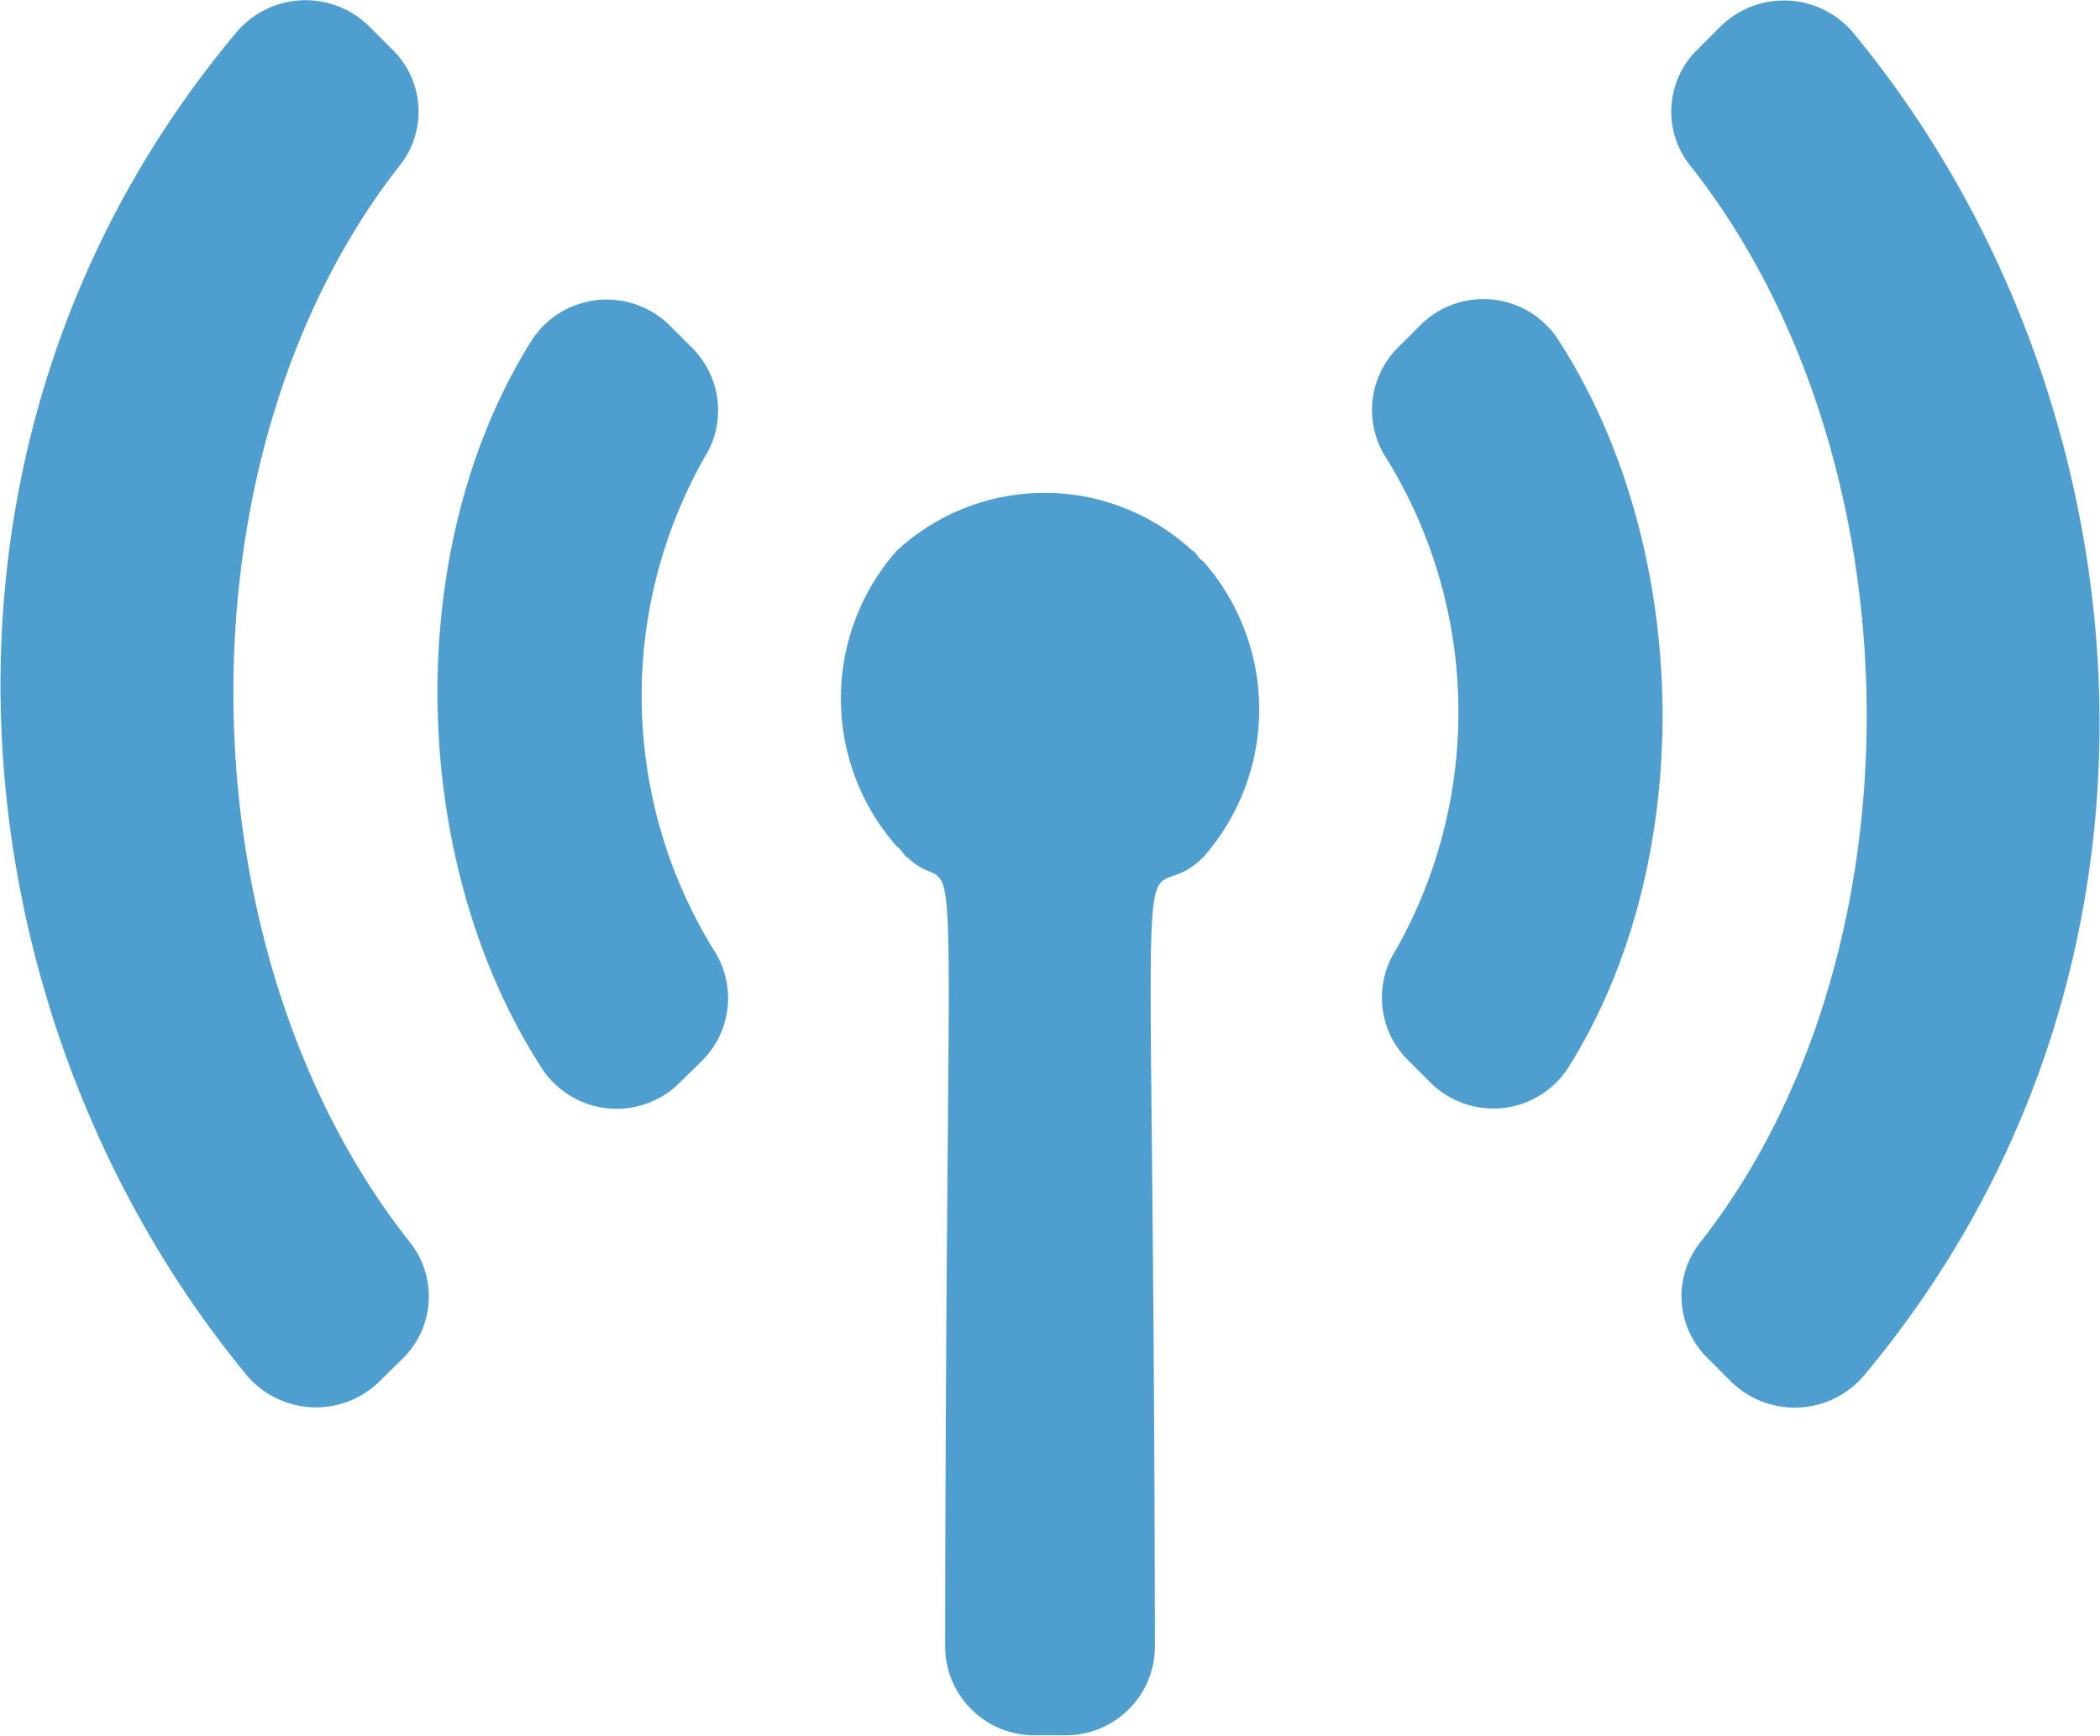 <svg xmlns="http://www.w3.org/2000/svg" width="58.031" height="47.97" viewBox="0 0 58.031 47.97">
<defs>
    <style>
      .cls-1 {
        fill: #4f9ed0;
        fill-rule: evenodd;
      }
    </style>
  </defs>
  <path id="Kształt_14" data-name="Kształt 14" class="cls-1" d="M703.085,1349.62l-0.629.62a2.506,2.506,0,0,1-3.693-.2c-8.147-9.91-9.786-25.68-.283-37.06a2.5,2.5,0,0,1,3.681-.2l0.64,0.64a2.393,2.393,0,0,1,.257,3.16c-6.341,8.02-6.118,21.84.275,29.86A2.406,2.406,0,0,1,703.085,1349.62Zm8.017-27.94-0.611-.61a2.474,2.474,0,0,0-3.793.34c-3.657,5.75-3.472,14.5.287,20.24a2.468,2.468,0,0,0,3.781.32l0.61-.6a2.44,2.44,0,0,0,.3-3.08,13.38,13.38,0,0,1-.255-13.56A2.439,2.439,0,0,0,711.1,1321.68Zm14.04,5.84c-0.069-.08-0.119-0.16-0.191-0.23l-0.01.01a6.017,6.017,0,0,0-8.2-.01,6.181,6.181,0,0,0,.006,8.16,0.514,0.514,0,0,1,.083.07c0.068,0.07.118,0.16,0.191,0.23l0.01-.01c1.588,1.58,1.088-3.44,1.056,21.82a2.461,2.461,0,0,0,2.467,2.46h0.863a2.46,2.46,0,0,0,2.467-2.46c-0.038-25.85-.65-19.83,1.347-21.82a6.181,6.181,0,0,0-.007-8.16C725.2,1327.56,725.167,1327.54,725.142,1327.52Zm14.373-14.73-0.628.63a2.392,2.392,0,0,0-.248,3.17c6.393,8.03,6.615,21.84.274,29.86a2.392,2.392,0,0,0,.258,3.16l0.639,0.64a2.509,2.509,0,0,0,3.682-.19c9.5-11.38,7.863-27.16-.283-37.06A2.5,2.5,0,0,0,739.515,1312.79Zm-8.309,8.27-0.61.61a2.438,2.438,0,0,0-.3,3.08,13.364,13.364,0,0,1,.255,13.55,2.437,2.437,0,0,0,.316,3.05l0.61,0.61a2.462,2.462,0,0,0,3.794-.34c3.657-5.75,3.472-14.5-.288-20.24A2.467,2.467,0,0,0,731.206,1321.06Z" transform="translate(-691.969 -1312.06)"/>
</svg>
